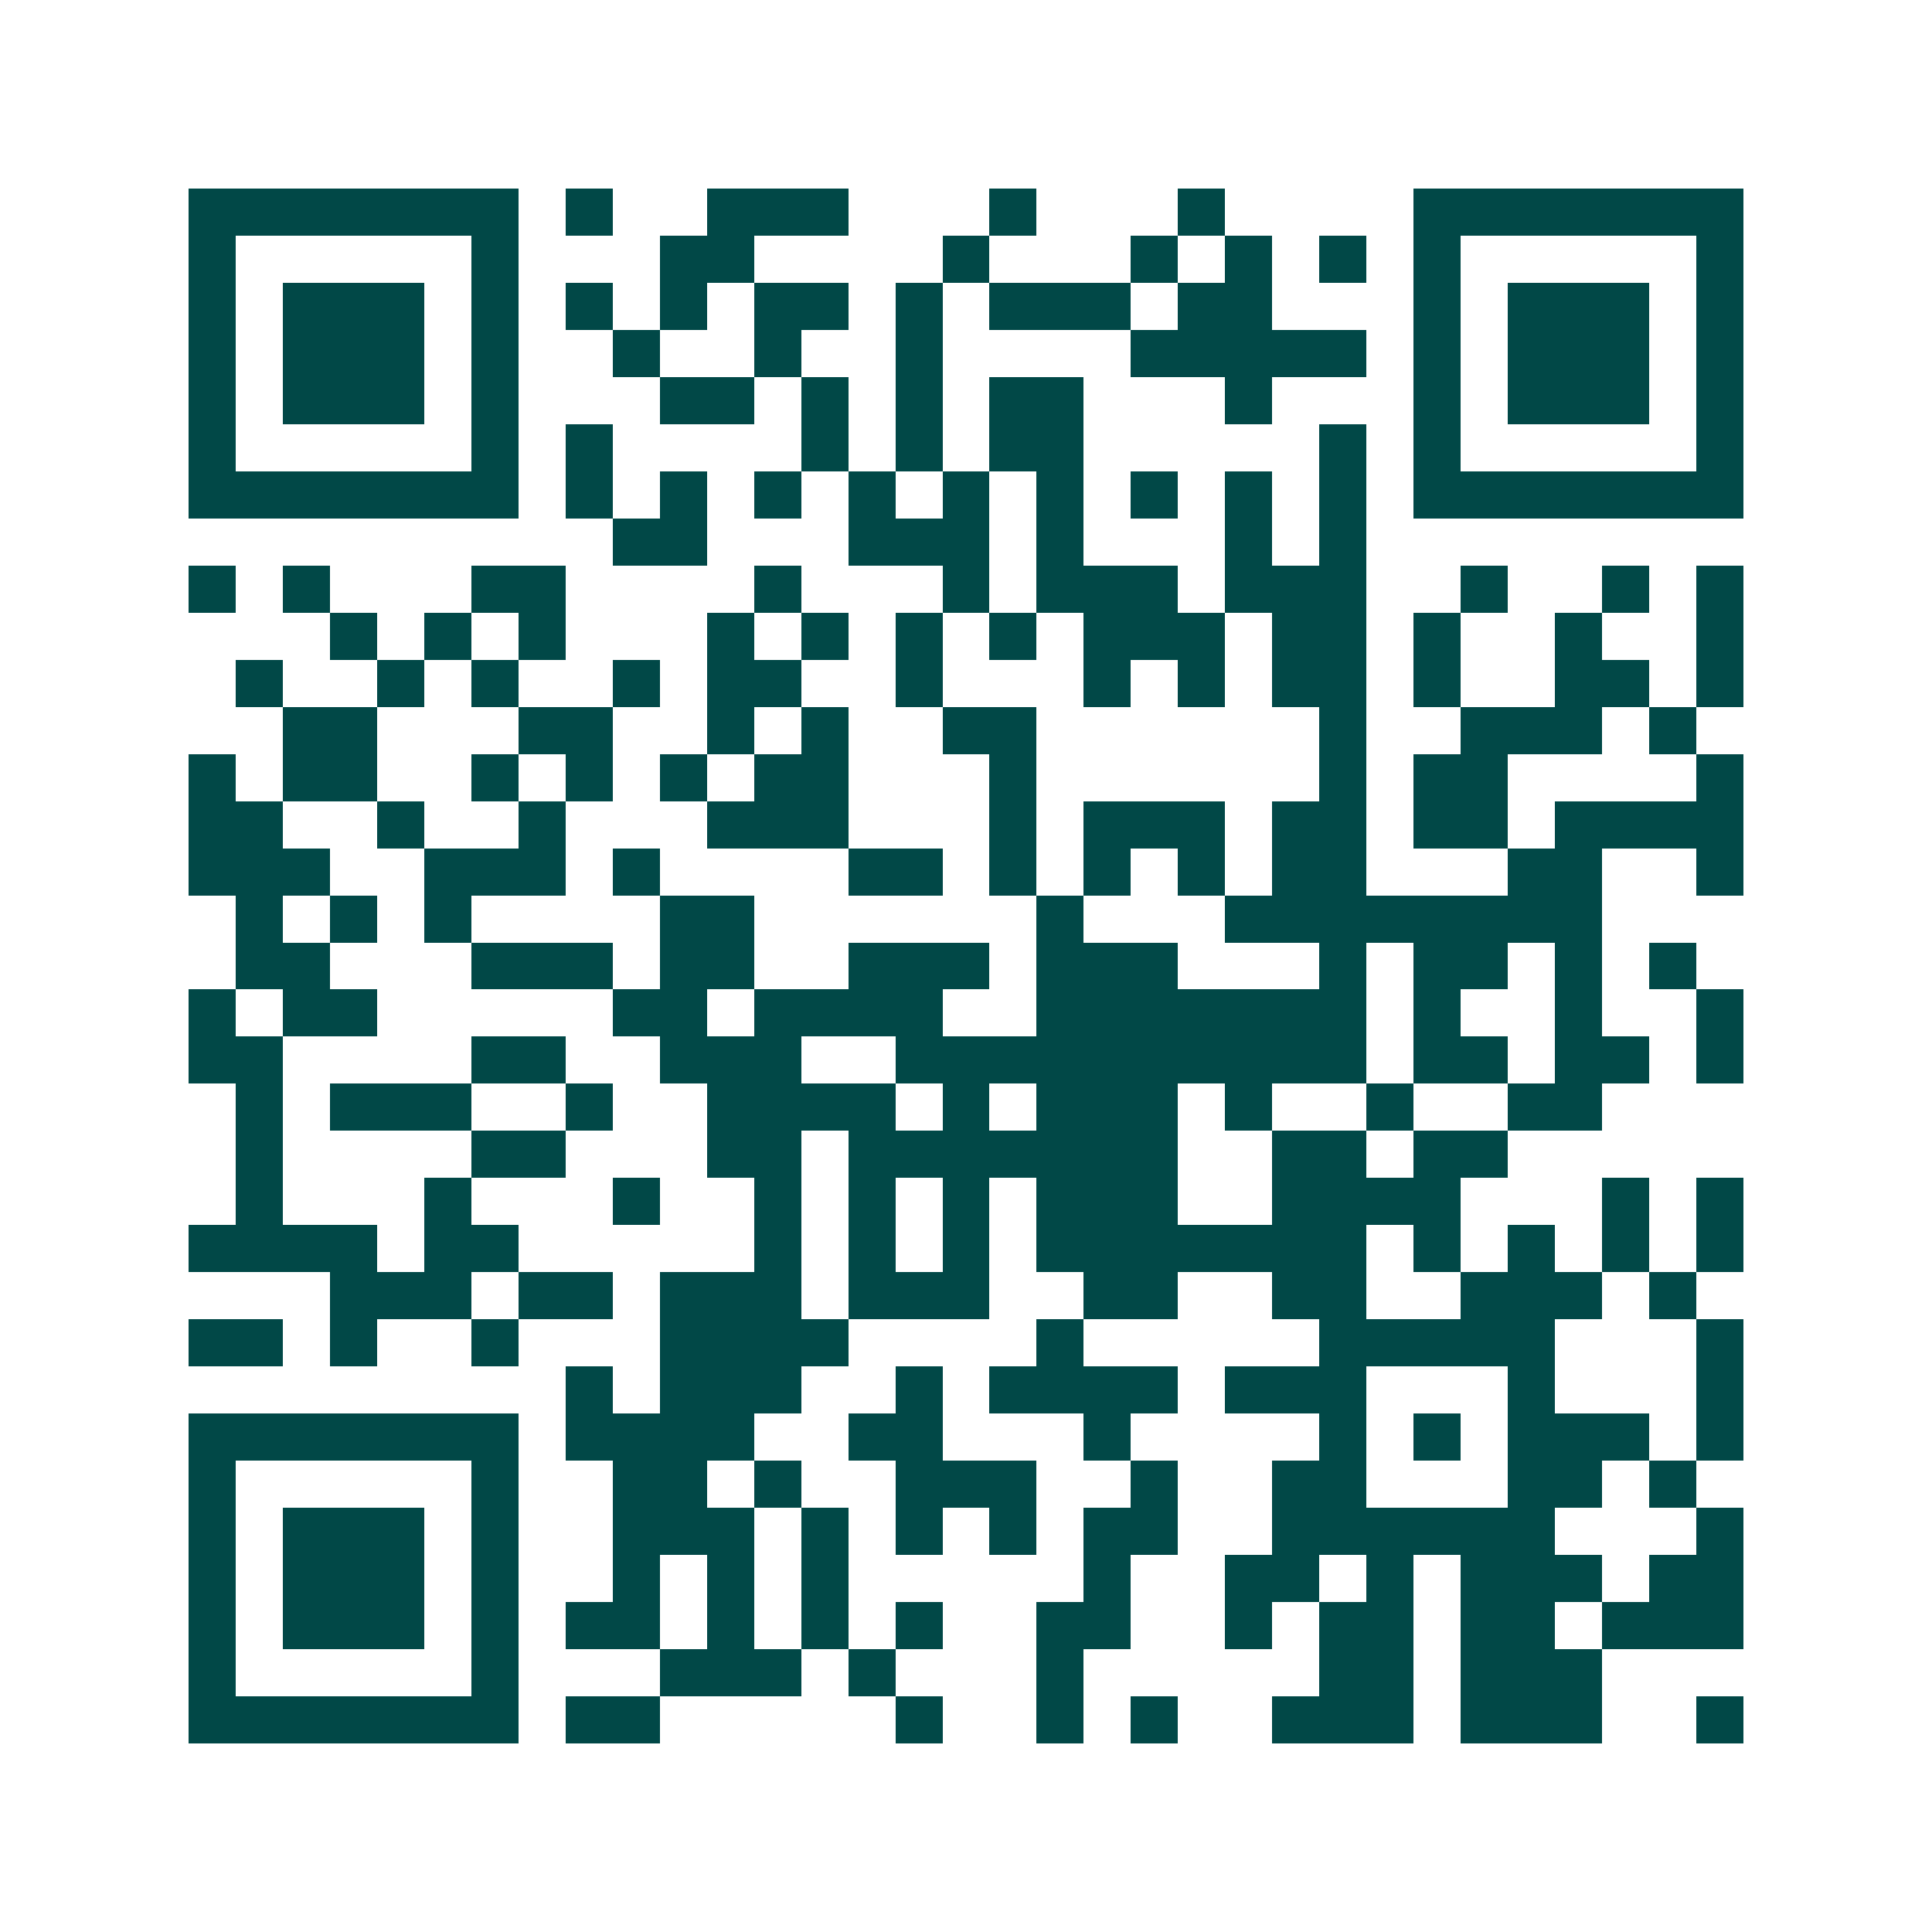 <svg xmlns="http://www.w3.org/2000/svg" width="200" height="200" viewBox="0 0 41 41" shape-rendering="crispEdges"><path fill="#ffffff" d="M0 0h41v41H0z"/><path stroke="#014847" d="M4 4.5h7m1 0h1m2 0h3m3 0h1m3 0h1m4 0h7M4 5.5h1m5 0h1m3 0h2m4 0h1m3 0h1m1 0h1m1 0h1m1 0h1m5 0h1M4 6.5h1m1 0h3m1 0h1m1 0h1m1 0h1m1 0h2m1 0h1m1 0h3m1 0h2m3 0h1m1 0h3m1 0h1M4 7.5h1m1 0h3m1 0h1m2 0h1m2 0h1m2 0h1m4 0h5m1 0h1m1 0h3m1 0h1M4 8.5h1m1 0h3m1 0h1m3 0h2m1 0h1m1 0h1m1 0h2m3 0h1m3 0h1m1 0h3m1 0h1M4 9.5h1m5 0h1m1 0h1m4 0h1m1 0h1m1 0h2m5 0h1m1 0h1m5 0h1M4 10.5h7m1 0h1m1 0h1m1 0h1m1 0h1m1 0h1m1 0h1m1 0h1m1 0h1m1 0h1m1 0h7M13 11.5h2m3 0h3m1 0h1m3 0h1m1 0h1M4 12.5h1m1 0h1m3 0h2m4 0h1m3 0h1m1 0h3m1 0h3m2 0h1m2 0h1m1 0h1M7 13.5h1m1 0h1m1 0h1m3 0h1m1 0h1m1 0h1m1 0h1m1 0h3m1 0h2m1 0h1m2 0h1m2 0h1M5 14.5h1m2 0h1m1 0h1m2 0h1m1 0h2m2 0h1m3 0h1m1 0h1m1 0h2m1 0h1m2 0h2m1 0h1M6 15.5h2m3 0h2m2 0h1m1 0h1m2 0h2m6 0h1m2 0h3m1 0h1M4 16.5h1m1 0h2m2 0h1m1 0h1m1 0h1m1 0h2m3 0h1m6 0h1m1 0h2m4 0h1M4 17.5h2m2 0h1m2 0h1m3 0h3m3 0h1m1 0h3m1 0h2m1 0h2m1 0h4M4 18.5h3m2 0h3m1 0h1m4 0h2m1 0h1m1 0h1m1 0h1m1 0h2m3 0h2m2 0h1M5 19.5h1m1 0h1m1 0h1m4 0h2m6 0h1m3 0h8M5 20.5h2m3 0h3m1 0h2m2 0h3m1 0h3m3 0h1m1 0h2m1 0h1m1 0h1M4 21.5h1m1 0h2m5 0h2m1 0h4m2 0h7m1 0h1m2 0h1m2 0h1M4 22.5h2m4 0h2m2 0h3m2 0h10m1 0h2m1 0h2m1 0h1M5 23.5h1m1 0h3m2 0h1m2 0h4m1 0h1m1 0h3m1 0h1m2 0h1m2 0h2M5 24.5h1m4 0h2m3 0h2m1 0h7m2 0h2m1 0h2M5 25.5h1m3 0h1m3 0h1m2 0h1m1 0h1m1 0h1m1 0h3m2 0h4m3 0h1m1 0h1M4 26.5h4m1 0h2m5 0h1m1 0h1m1 0h1m1 0h7m1 0h1m1 0h1m1 0h1m1 0h1M7 27.5h3m1 0h2m1 0h3m1 0h3m2 0h2m2 0h2m2 0h3m1 0h1M4 28.5h2m1 0h1m2 0h1m3 0h4m4 0h1m5 0h5m3 0h1M12 29.5h1m1 0h3m2 0h1m1 0h4m1 0h3m3 0h1m3 0h1M4 30.5h7m1 0h4m2 0h2m3 0h1m4 0h1m1 0h1m1 0h3m1 0h1M4 31.5h1m5 0h1m2 0h2m1 0h1m2 0h3m2 0h1m2 0h2m3 0h2m1 0h1M4 32.5h1m1 0h3m1 0h1m2 0h3m1 0h1m1 0h1m1 0h1m1 0h2m2 0h6m3 0h1M4 33.5h1m1 0h3m1 0h1m2 0h1m1 0h1m1 0h1m5 0h1m2 0h2m1 0h1m1 0h3m1 0h2M4 34.5h1m1 0h3m1 0h1m1 0h2m1 0h1m1 0h1m1 0h1m2 0h2m2 0h1m1 0h2m1 0h2m1 0h3M4 35.5h1m5 0h1m3 0h3m1 0h1m3 0h1m5 0h2m1 0h3M4 36.5h7m1 0h2m5 0h1m2 0h1m1 0h1m2 0h3m1 0h3m2 0h1"/></svg>
